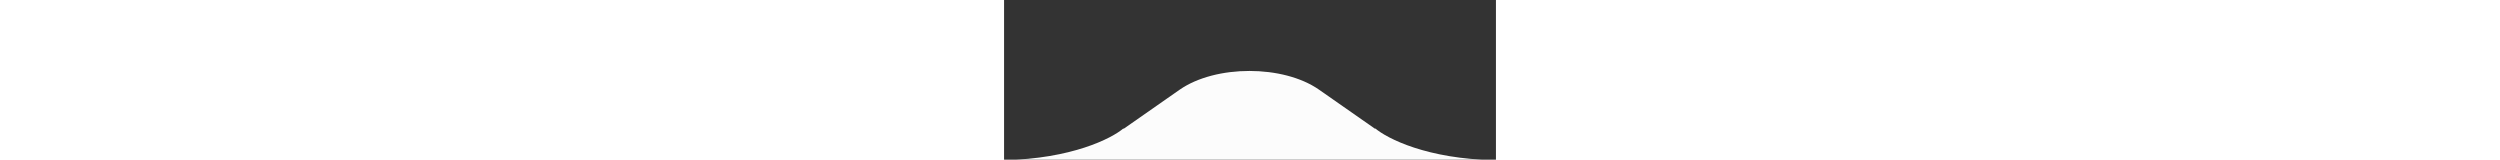 <svg xmlns="http://www.w3.org/2000/svg" xmlns:xlink="http://www.w3.org/1999/xlink" id="Layer_1" x="0px" y="0px" viewBox="0 0 231 75" style="enable-background:new 0 0 231 75;" xml:space="preserve" width="1268" height="81"><rect x="0" y="0" width="231" height="75" fill="#333333" stroke="none"/><style type="text/css">	.st0{fill:#FCFCFC;}</style><path class="st0" d="M230.4,75.2c-31.5-0.5-50.5-10.1-56.2-15l0.2,0.4l-26.5-18.5c-16.8-11.7-48.5-11.7-65.4,0L56,60.6l0.2-0.4  c-5.7,4.9-24.7,14.4-56.2,15H230.4z"></path></svg>